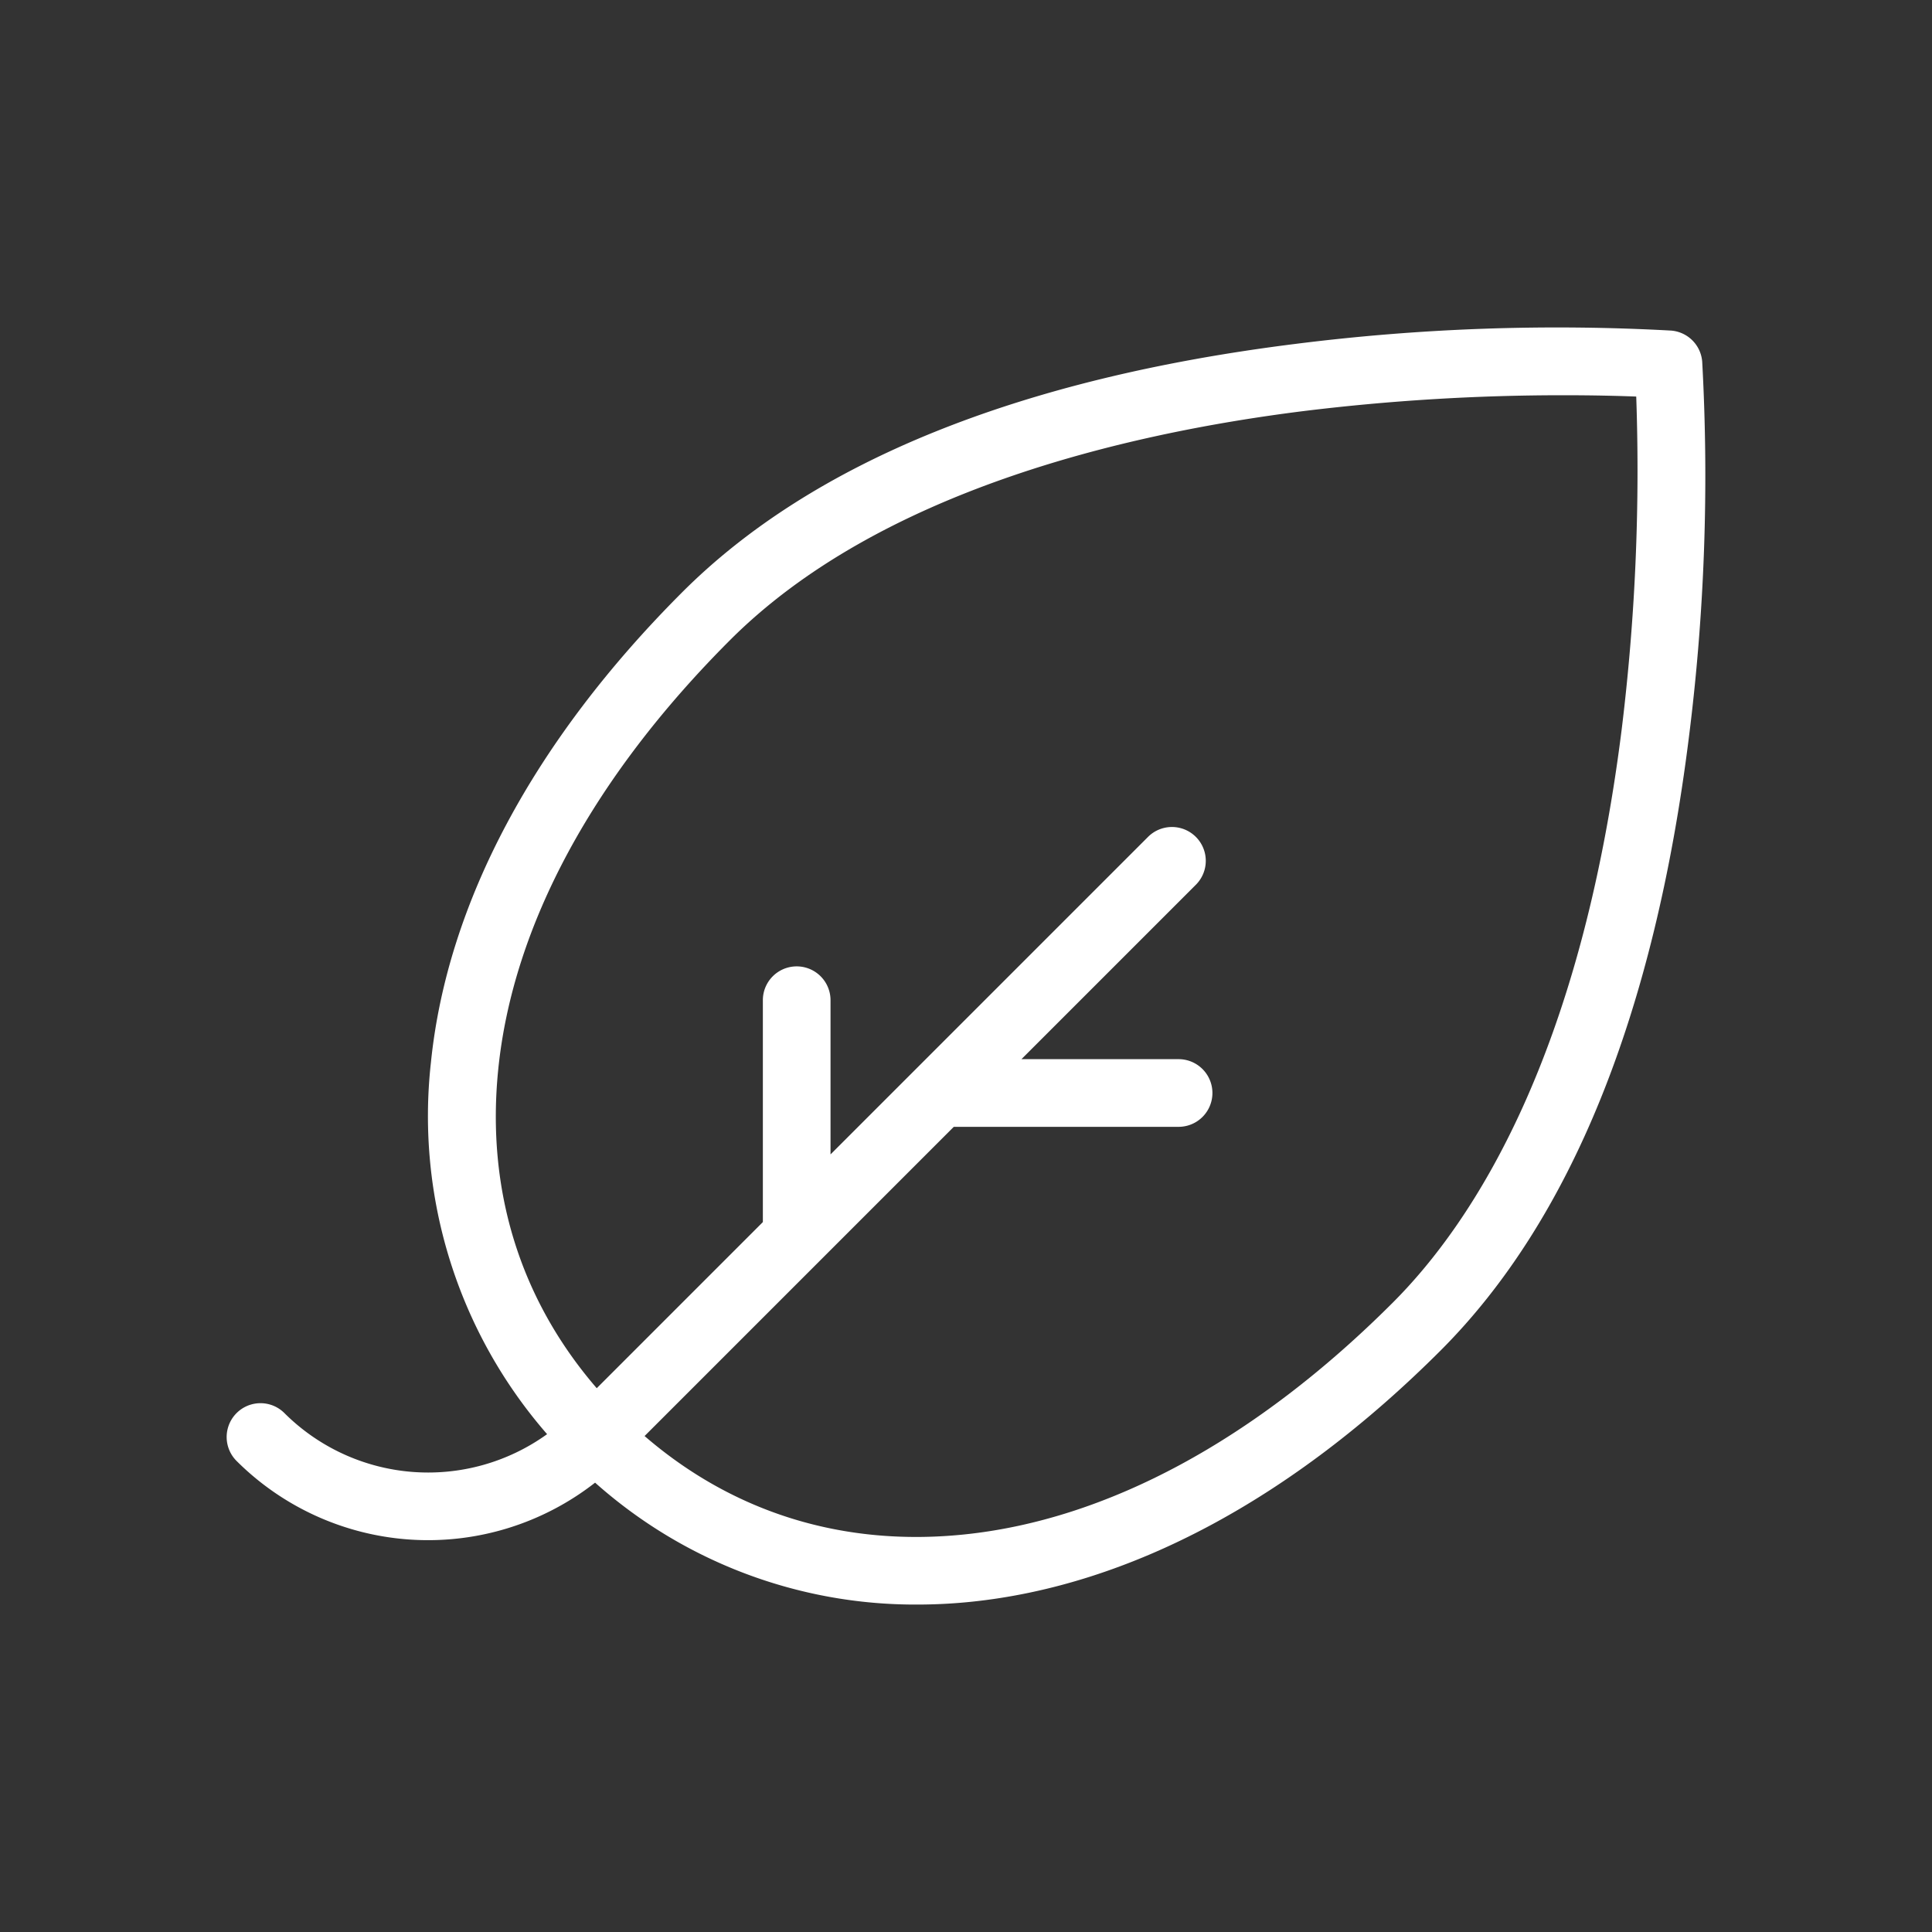 <?xml version="1.0" encoding="UTF-8"?>
<svg xmlns="http://www.w3.org/2000/svg" fill="#ffffff" viewBox="0 0 240 240">
  <rect x="0" y="0" width="240" height="240" fill="#333333" stroke="none"/>
  <path d="M211.455,44.946a4.202,4.202,0,0,0-3.881-3.881,259.366,259.366,0,0,0-46.586,1.648c-34.41,4.297-60.059,14.677-76.234,30.852C66.338,91.98,55.542,112.177,53.532,131.974a60.118,60.118,0,0,0,14.43,46.182,25.283,25.283,0,0,1-32.63-2.616,4.203,4.203,0,0,0-5.944,5.945A33.684,33.684,0,0,0,73.924,184.18a59.751,59.751,0,0,0,40.034,15.144,65.406,65.406,0,0,0,6.588-.336c19.797-2.01,39.994-12.806,58.41-31.222,16.175-16.175,26.555-41.824,30.852-76.234A259.457,259.457,0,0,0,211.455,44.946ZM201.447,90.644c-5.073,40.399-18.263,61.005-28.435,71.178-17.031,17.03-35.467,26.99-53.315,28.802-14.986,1.521-28.591-2.712-39.625-12.234l21.864-21.864.009-.009,16.538-16.538h27.925a4.203,4.203,0,1,0,0-8.406H126.89l21.665-21.665a4.203,4.203,0,0,0-5.944-5.944l-28.836,28.836-.009.009-10.595,10.595V124.25a4.203,4.203,0,1,0-8.406,0V151.81L74.129,172.447c-9.522-11.034-13.755-24.641-12.234-39.624,1.812-17.848,11.772-36.284,28.802-53.315,18.431-18.429,48.88-25.635,71.178-28.435A264.377,264.377,0,0,1,194.281,49.098c3.74,0,6.801.08,8.978.163A264.247,264.247,0,0,1,201.447,90.644Z"></path>
</svg>
